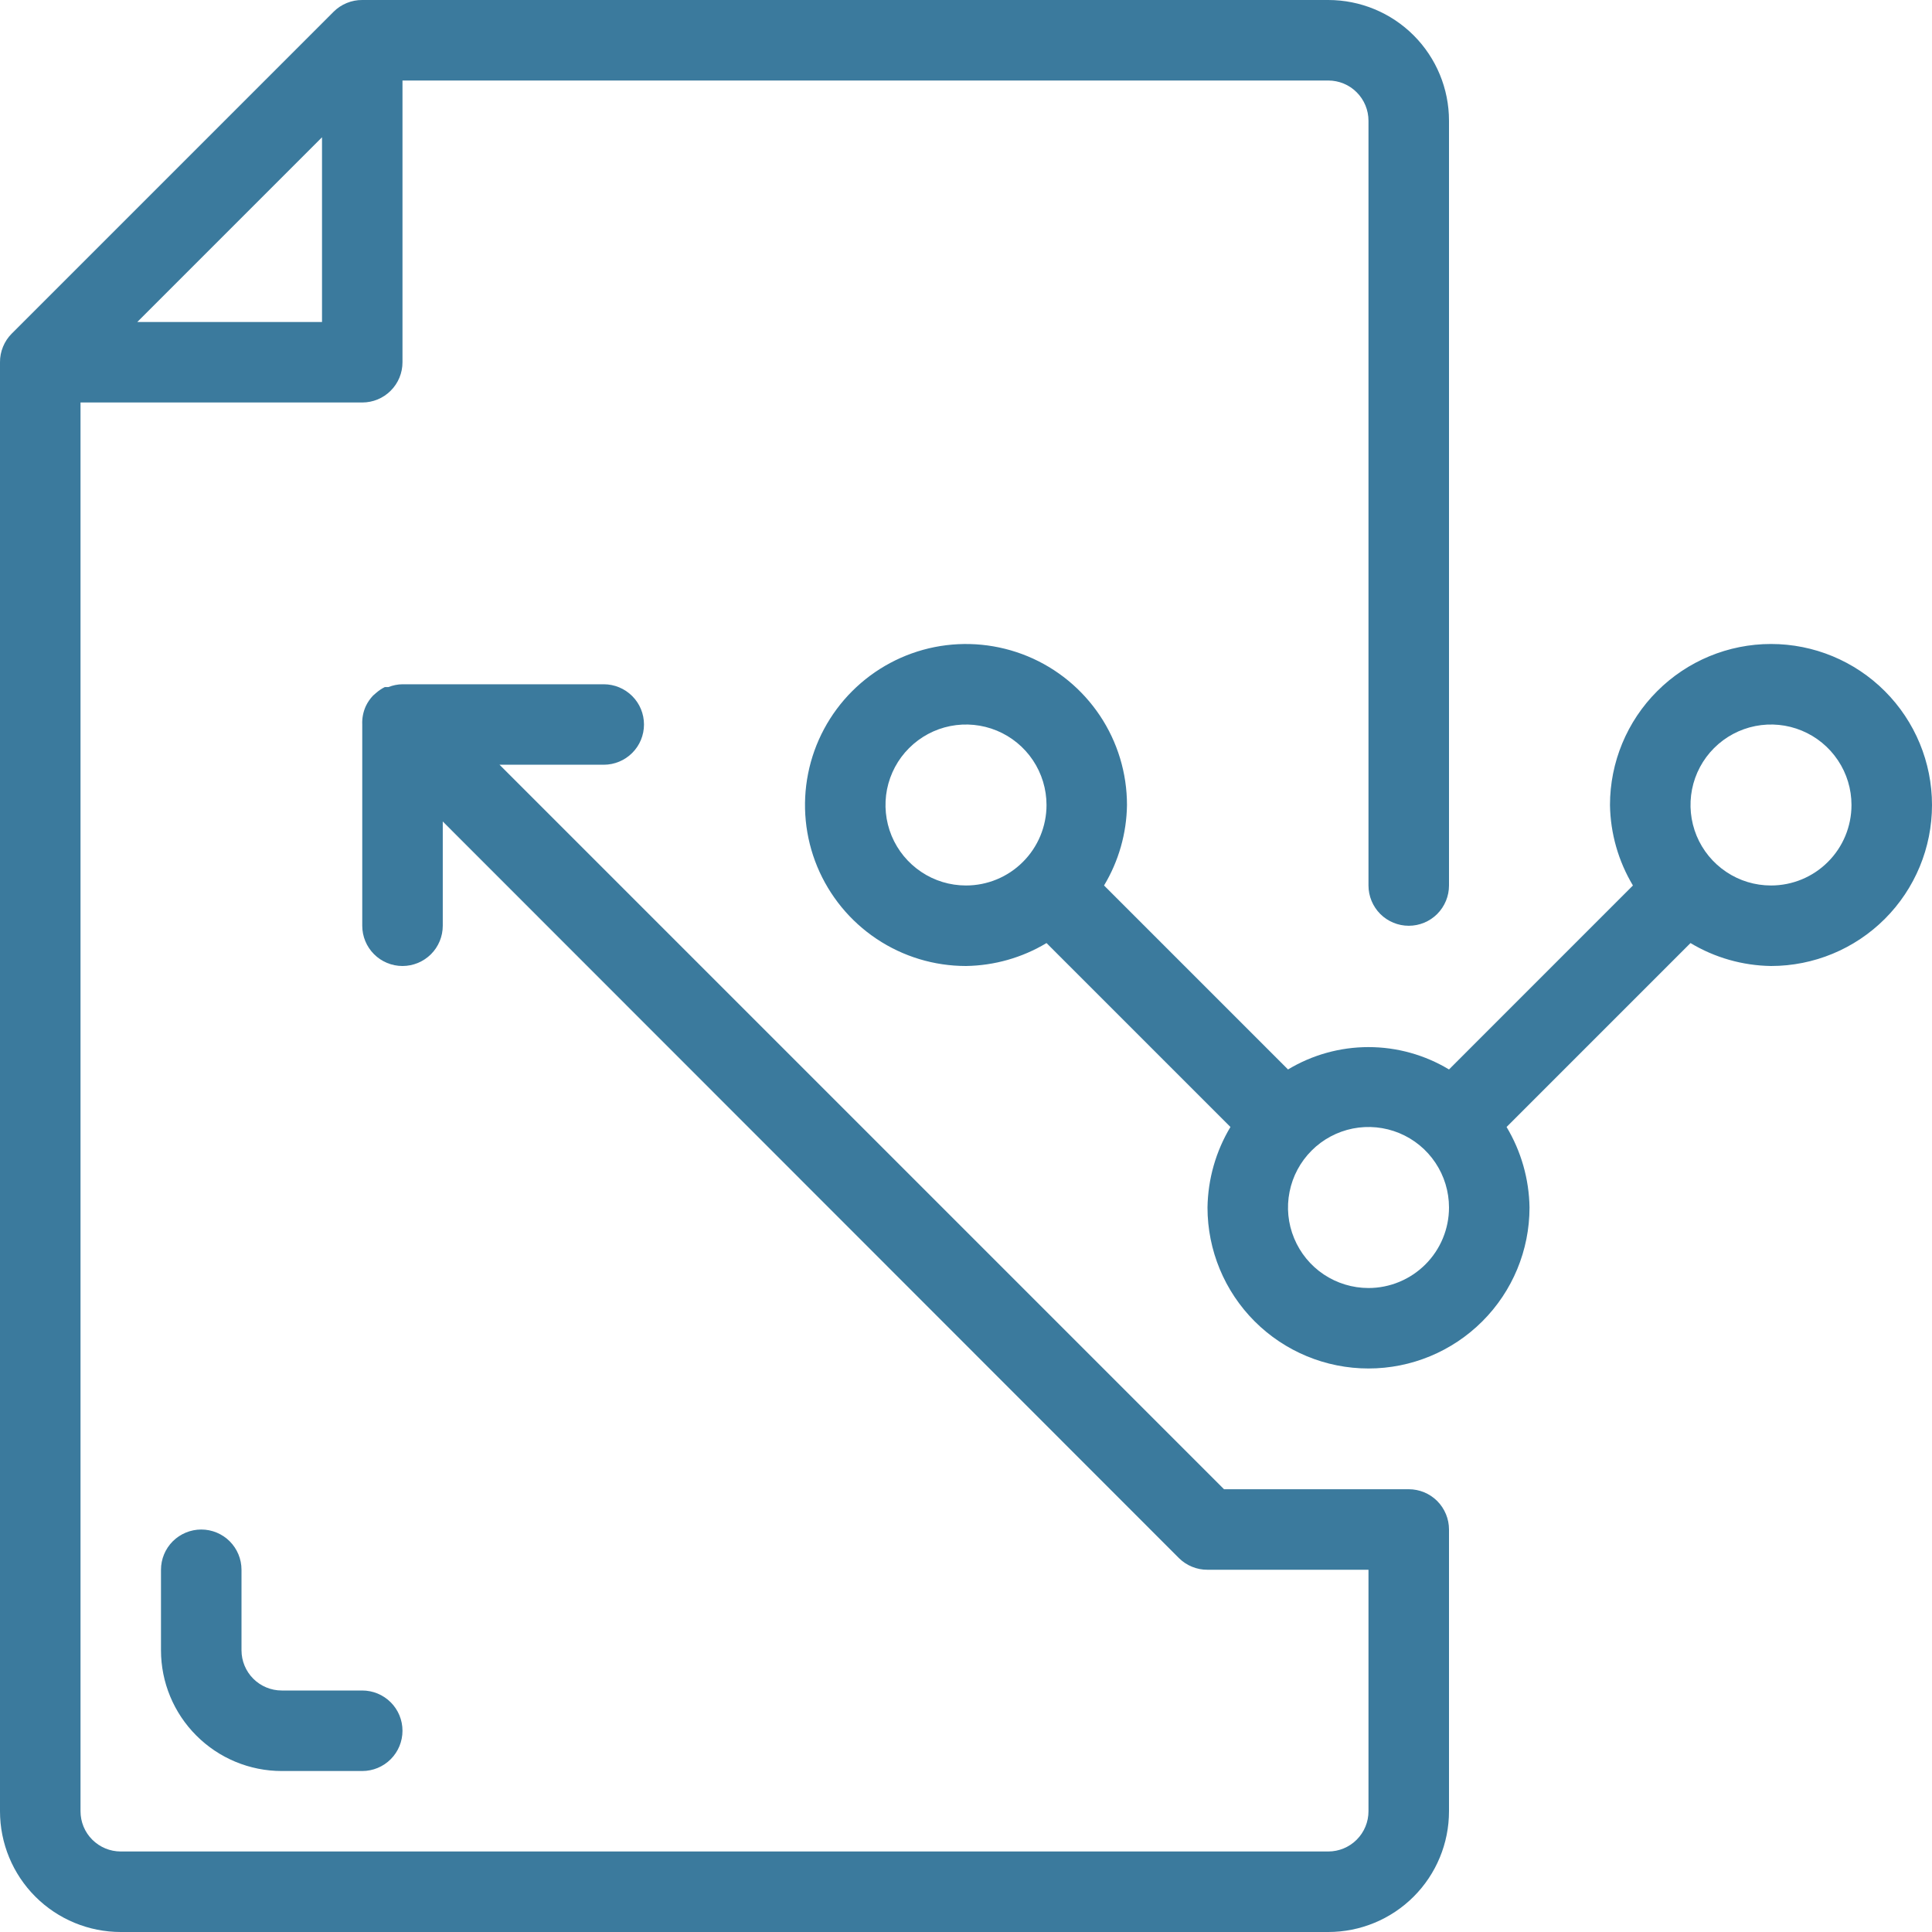 <svg width="40" height="40" viewBox="0 0 40 40" fill="none" xmlns="http://www.w3.org/2000/svg">
<path d="M29.167 30.833H25.342L10.342 15.833H12.5C12.721 15.833 12.933 15.745 13.089 15.589C13.246 15.433 13.333 15.221 13.333 15C13.333 14.779 13.246 14.567 13.089 14.411C12.933 14.255 12.721 14.167 12.5 14.167H8.333C8.233 14.168 8.135 14.188 8.042 14.225H7.967C7.904 14.256 7.845 14.296 7.792 14.342L7.725 14.4C7.664 14.464 7.613 14.537 7.575 14.617C7.52 14.737 7.494 14.868 7.5 15V19.167C7.5 19.388 7.588 19.6 7.744 19.756C7.9 19.912 8.112 20 8.333 20C8.554 20 8.766 19.912 8.923 19.756C9.079 19.6 9.167 19.388 9.167 19.167V17.008L24.408 32.258C24.486 32.336 24.579 32.397 24.68 32.438C24.782 32.48 24.89 32.501 25 32.5H28.333V37.5C28.333 37.721 28.245 37.933 28.089 38.089C27.933 38.245 27.721 38.333 27.5 38.333H2.5C2.279 38.333 2.067 38.245 1.911 38.089C1.754 37.933 1.667 37.721 1.667 37.5V8.333H7.5C7.721 8.333 7.933 8.246 8.089 8.089C8.246 7.933 8.333 7.721 8.333 7.5V1.667H27.5C27.721 1.667 27.933 1.754 28.089 1.911C28.245 2.067 28.333 2.279 28.333 2.5V18.333C28.333 18.554 28.421 18.766 28.577 18.923C28.734 19.079 28.946 19.167 29.167 19.167C29.388 19.167 29.6 19.079 29.756 18.923C29.912 18.766 30 18.554 30 18.333V2.5C30 1.837 29.737 1.201 29.268 0.732C28.799 0.263 28.163 1.39286e-05 27.5 1.39286e-05H7.5C7.39 -0.001 7.282 0.02 7.18 0.062C7.079 0.103 6.986 0.164 6.908 0.242L0.242 6.908C0.164 6.986 0.103 7.079 0.062 7.18C0.02 7.282 -0.001 7.39 1.39286e-05 7.5V37.5C1.39286e-05 38.163 0.263 38.799 0.732 39.268C1.201 39.737 1.837 40 2.5 40H27.5C28.163 40 28.799 39.737 29.268 39.268C29.737 38.799 30 38.163 30 37.5V31.667C30 31.446 29.912 31.234 29.756 31.077C29.6 30.921 29.388 30.833 29.167 30.833ZM2.842 6.667L6.667 2.842V6.667H2.842Z" fill="#3B7A9D"/>
<path d="M4.167 31.667C3.946 31.667 3.734 31.755 3.577 31.911C3.421 32.067 3.333 32.279 3.333 32.5V34.167C3.333 34.83 3.597 35.466 4.066 35.934C4.534 36.403 5.17 36.667 5.833 36.667H7.5C7.721 36.667 7.933 36.579 8.089 36.423C8.246 36.266 8.333 36.054 8.333 35.833C8.333 35.612 8.246 35.4 8.089 35.244C7.933 35.088 7.721 35 7.5 35H5.833C5.612 35 5.4 34.912 5.244 34.756C5.088 34.6 5 34.388 5 34.167V32.5C5 32.279 4.912 32.067 4.756 31.911C4.6 31.755 4.388 31.667 4.167 31.667Z" fill="#3B7A9D"/>
<path d="M36.667 13.333C35.783 13.333 34.935 13.684 34.31 14.31C33.684 14.935 33.333 15.783 33.333 16.667C33.342 17.254 33.506 17.829 33.808 18.333L30 22.142C29.497 21.839 28.921 21.679 28.333 21.679C27.746 21.679 27.17 21.839 26.667 22.142L22.858 18.333C23.161 17.829 23.325 17.254 23.333 16.667C23.333 16.007 23.138 15.363 22.772 14.815C22.405 14.267 21.885 13.839 21.276 13.587C20.666 13.335 19.996 13.269 19.35 13.397C18.703 13.526 18.109 13.844 17.643 14.31C17.177 14.776 16.859 15.37 16.731 16.016C16.602 16.663 16.668 17.333 16.92 17.942C17.173 18.551 17.6 19.072 18.148 19.438C18.696 19.805 19.341 20 20 20C20.588 19.991 21.163 19.828 21.667 19.525L25.475 23.333C25.172 23.837 25.009 24.412 25 25C25 25.884 25.351 26.732 25.976 27.357C26.601 27.982 27.449 28.333 28.333 28.333C29.217 28.333 30.065 27.982 30.69 27.357C31.316 26.732 31.667 25.884 31.667 25C31.658 24.412 31.494 23.837 31.192 23.333L35 19.525C35.504 19.828 36.079 19.991 36.667 20C37.551 20 38.399 19.649 39.024 19.024C39.649 18.399 40 17.551 40 16.667C40 15.783 39.649 14.935 39.024 14.31C38.399 13.684 37.551 13.333 36.667 13.333ZM20 18.333C19.67 18.333 19.348 18.236 19.074 18.052C18.8 17.869 18.586 17.609 18.46 17.305C18.334 17 18.301 16.665 18.365 16.341C18.43 16.018 18.588 15.721 18.822 15.488C19.055 15.255 19.352 15.096 19.675 15.032C19.998 14.968 20.333 15.001 20.638 15.127C20.942 15.253 21.203 15.467 21.386 15.741C21.569 16.015 21.667 16.337 21.667 16.667C21.667 17.109 21.491 17.533 21.178 17.845C20.866 18.158 20.442 18.333 20 18.333ZM28.333 26.667C28.004 26.667 27.681 26.569 27.407 26.386C27.133 26.203 26.92 25.942 26.794 25.638C26.667 25.333 26.634 24.998 26.699 24.675C26.763 24.352 26.922 24.055 27.155 23.822C27.388 23.588 27.685 23.43 28.008 23.365C28.331 23.301 28.667 23.334 28.971 23.46C29.276 23.586 29.536 23.8 29.719 24.074C29.902 24.348 30 24.67 30 25C30 25.442 29.824 25.866 29.512 26.178C29.199 26.491 28.775 26.667 28.333 26.667ZM36.667 18.333C36.337 18.333 36.015 18.236 35.741 18.052C35.467 17.869 35.253 17.609 35.127 17.305C35.001 17 34.968 16.665 35.032 16.341C35.096 16.018 35.255 15.721 35.488 15.488C35.721 15.255 36.018 15.096 36.342 15.032C36.665 14.968 37 15.001 37.304 15.127C37.609 15.253 37.869 15.467 38.052 15.741C38.236 16.015 38.333 16.337 38.333 16.667C38.333 17.109 38.158 17.533 37.845 17.845C37.533 18.158 37.109 18.333 36.667 18.333Z" fill="#3B7A9D"/>
</svg>
